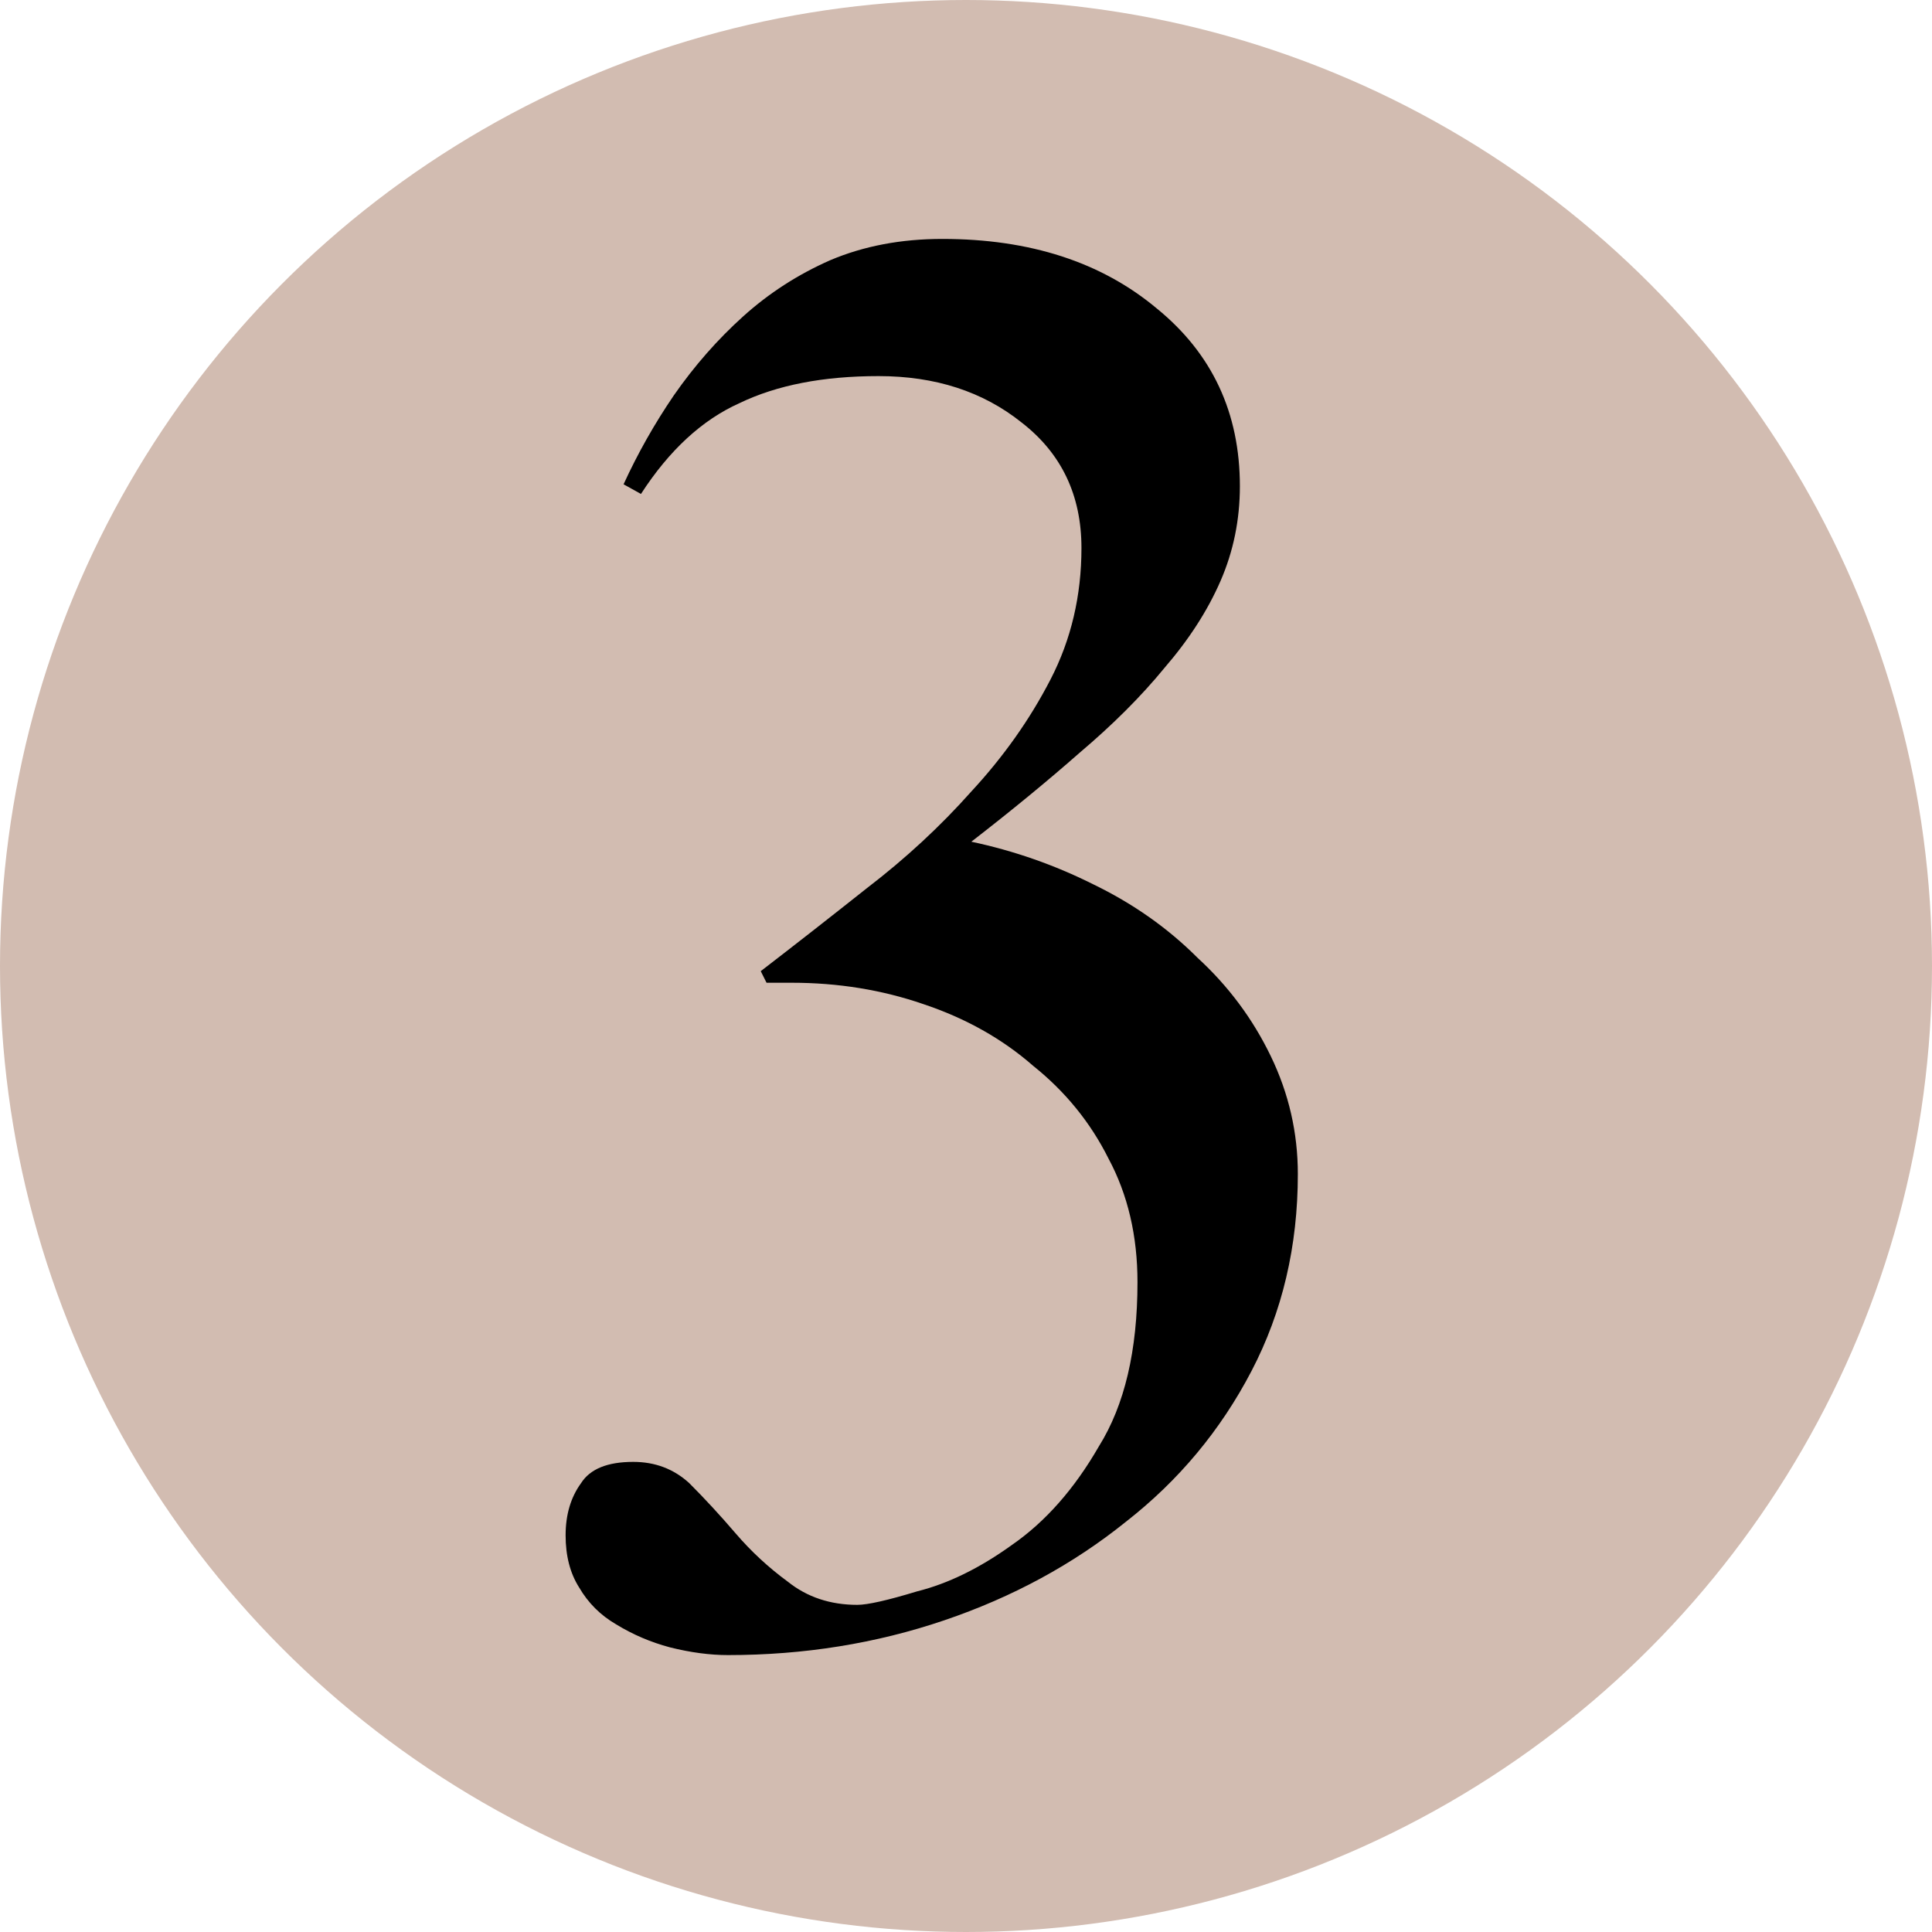 <svg xmlns="http://www.w3.org/2000/svg" fill="none" viewBox="0 0 150 150" height="150" width="150">
<g clip-path="url(#clip0_134_321)">
<circle fill="#D2BCB1" r="75" cy="75" cx="75"></circle>
<path fill="black" d="M100.764 91.15C100.764 96.75 99.564 101.85 97.164 106.45C94.764 111.05 91.514 114.95 87.414 118.15C83.314 121.45 78.614 124 73.314 125.8C68.014 127.6 62.414 128.5 56.514 128.5C55.114 128.5 53.614 128.3 52.014 127.9C50.514 127.5 49.114 126.9 47.814 126.1C46.614 125.4 45.664 124.45 44.964 123.25C44.264 122.15 43.914 120.8 43.914 119.2C43.914 117.6 44.314 116.25 45.114 115.15C45.814 114.05 47.164 113.5 49.164 113.5C50.864 113.5 52.314 114.05 53.514 115.15C54.714 116.35 55.914 117.65 57.114 119.05C58.314 120.45 59.664 121.7 61.164 122.8C62.664 124 64.464 124.6 66.564 124.6C67.364 124.6 68.914 124.25 71.214 123.55C73.614 122.95 76.064 121.75 78.564 119.95C81.164 118.15 83.414 115.6 85.314 112.3C87.314 109.1 88.314 104.85 88.314 99.55C88.314 95.95 87.564 92.75 86.064 89.95C84.664 87.15 82.714 84.75 80.214 82.75C77.814 80.65 74.964 79.05 71.664 77.95C68.464 76.85 65.064 76.3 61.464 76.3H59.514L59.064 75.4C61.664 73.4 64.414 71.25 67.314 68.95C70.314 66.65 73.014 64.15 75.414 61.45C77.914 58.75 79.964 55.85 81.564 52.75C83.164 49.65 83.964 46.25 83.964 42.55C83.964 38.45 82.414 35.2 79.314 32.8C76.314 30.4 72.614 29.2 68.214 29.2C63.914 29.2 60.314 29.9 57.414 31.3C54.514 32.6 51.964 34.95 49.764 38.35L48.414 37.6C49.514 35.2 50.814 32.9 52.314 30.7C53.914 28.4 55.714 26.35 57.714 24.55C59.714 22.75 61.964 21.3 64.464 20.2C67.064 19.1 69.964 18.55 73.164 18.55C79.964 18.55 85.514 20.35 89.814 23.95C94.114 27.45 96.264 32.05 96.264 37.75C96.264 40.35 95.764 42.8 94.764 45.1C93.764 47.4 92.314 49.65 90.414 51.85C88.614 54.05 86.414 56.25 83.814 58.45C81.314 60.65 78.514 62.95 75.414 65.35C78.714 66.05 81.864 67.15 84.864 68.65C87.964 70.15 90.664 72.05 92.964 74.35C95.364 76.55 97.264 79.1 98.664 82C100.064 84.9 100.764 87.95 100.764 91.15Z"></path>
</g>
<defs>
<clipPath id="clip0_134_321">
<rect fill="white" height="150" width="150"></rect>
</clipPath>
</defs>
</svg>
